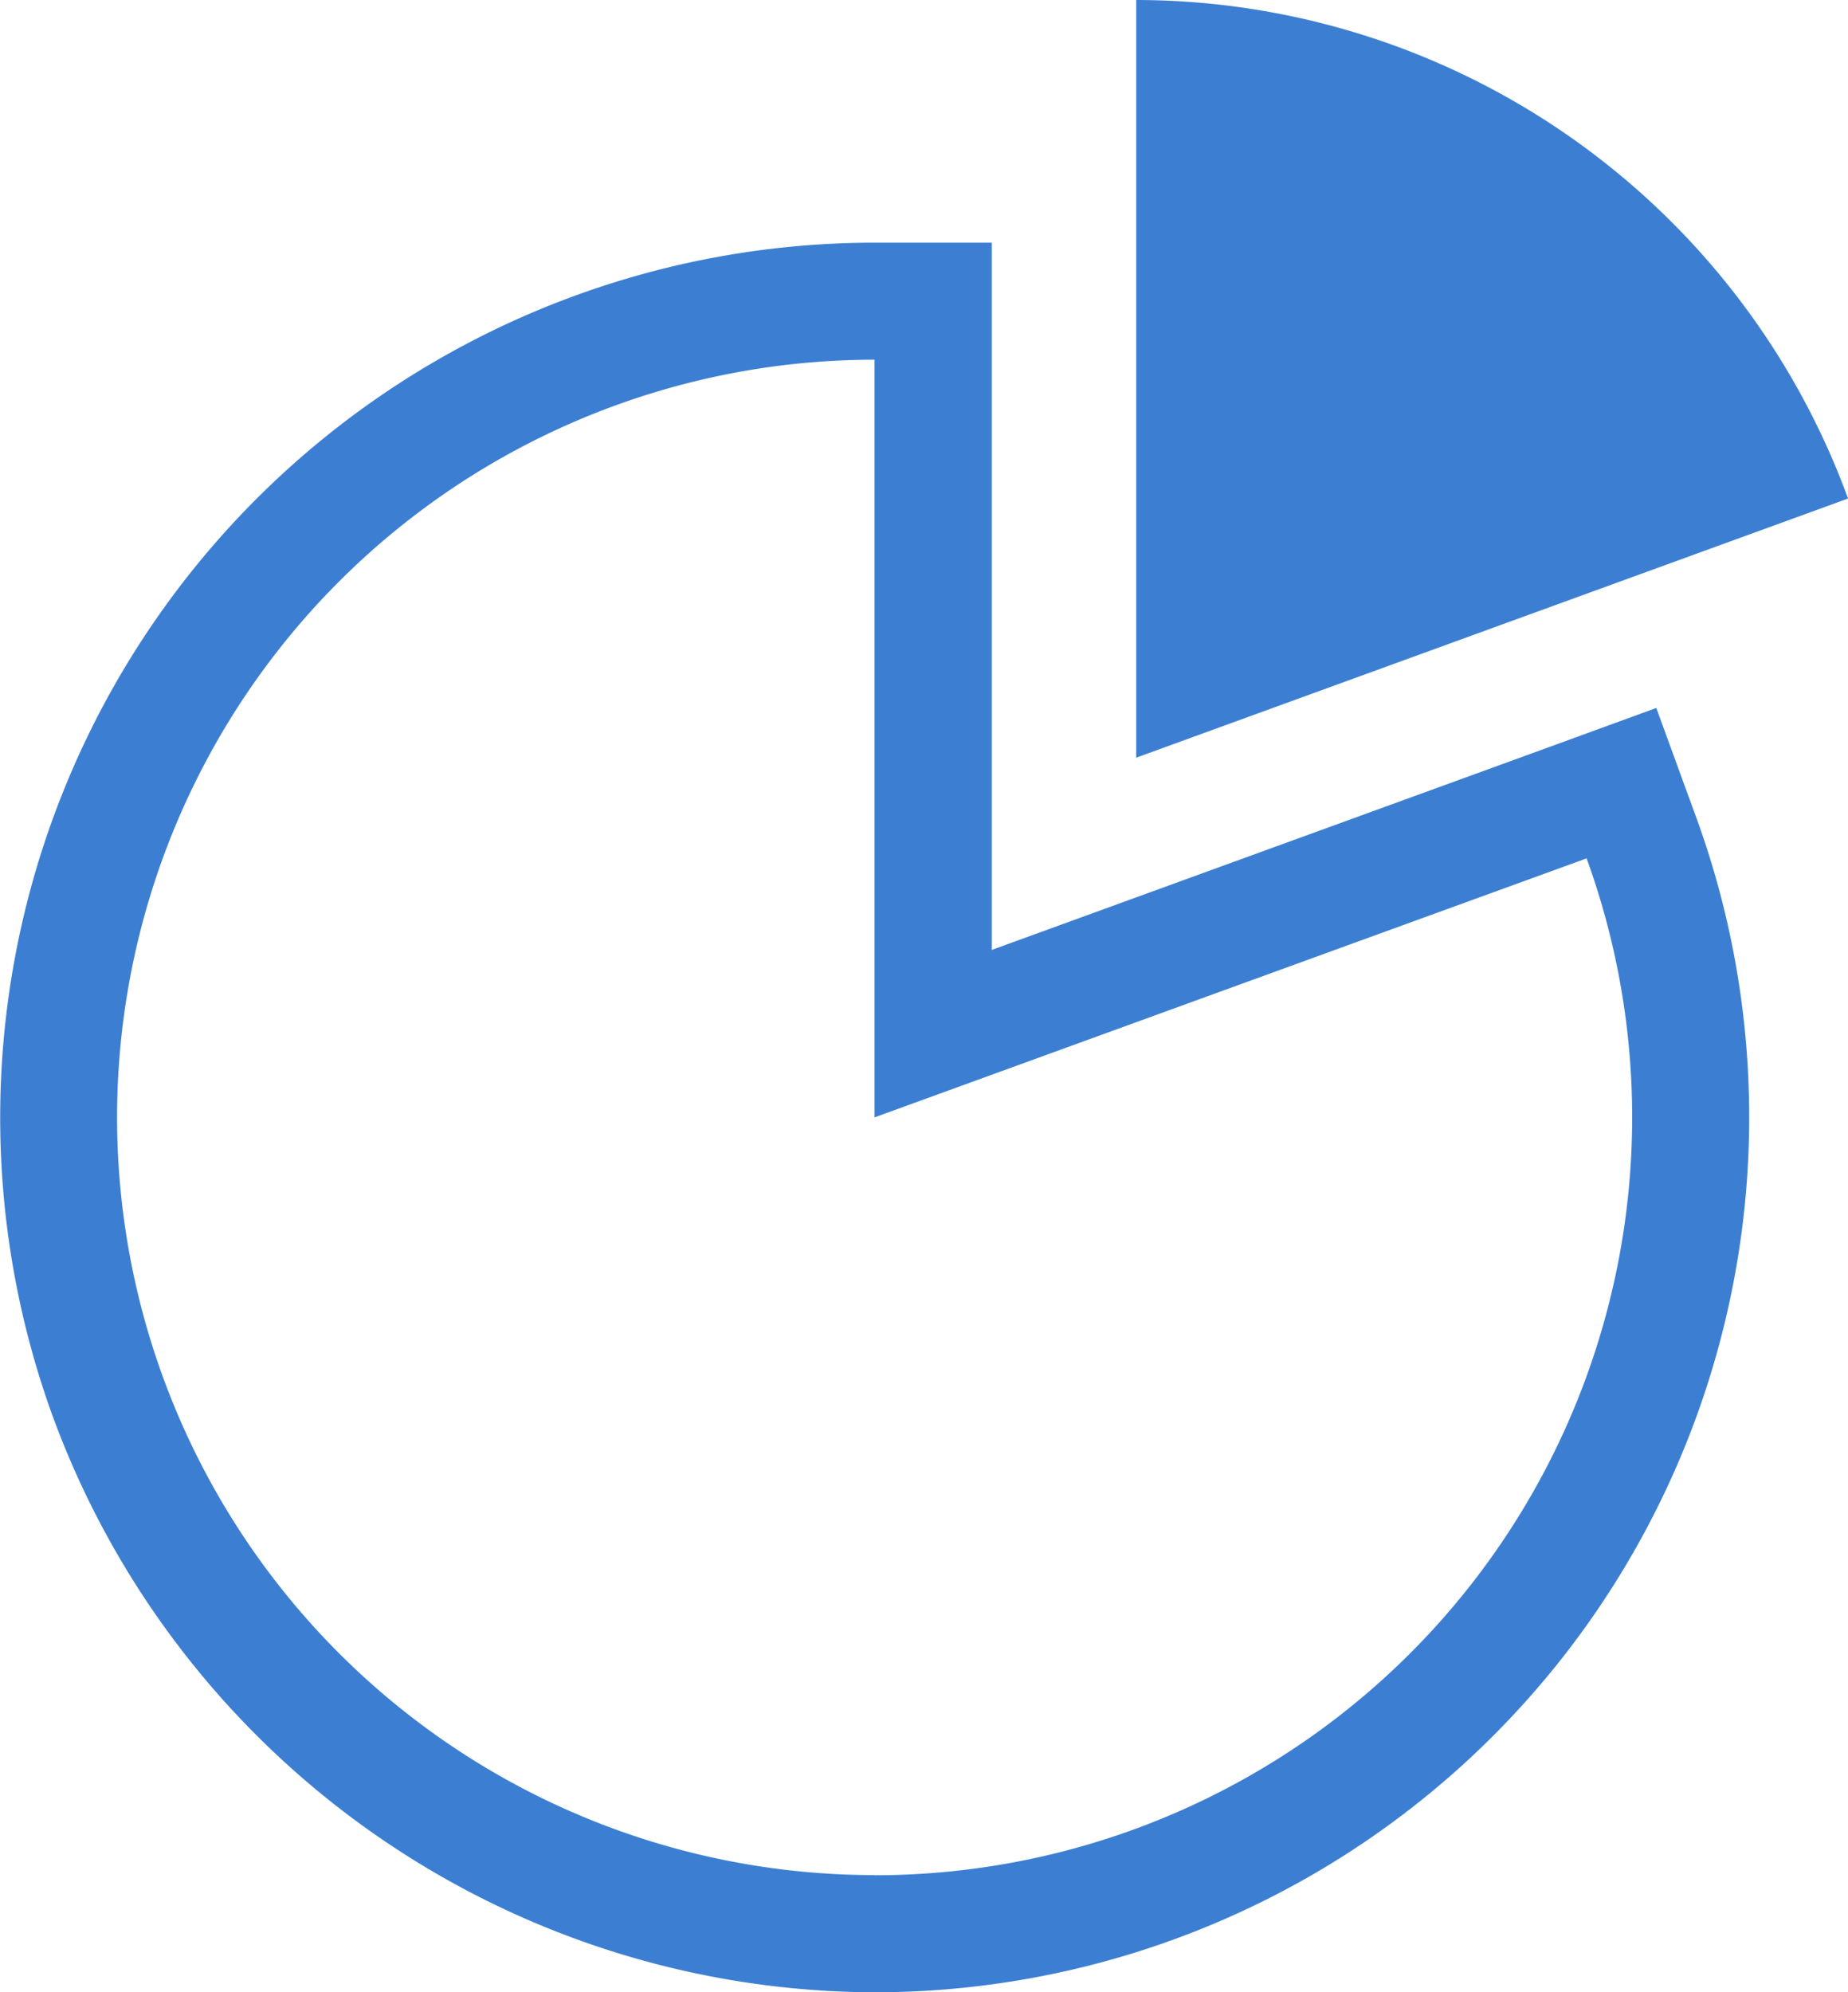 <svg xmlns="http://www.w3.org/2000/svg" width="37.114" height="40" viewBox="0 0 37.114 40">
  <g id="円グラフのフリーアイコン" transform="translate(-18.469)">
    <path id="パス_472" data-name="パス 472" d="M324.843,10.009A15.238,15.238,0,0,0,310.547,0V15.212Z" transform="translate(-269.259)" fill="#3c7fd2"/>
    <path id="パス_473" data-name="パス 473" d="M51.733,71.659l-2.209.806L38.387,76.517v-14.2H36.032a17.567,17.567,0,0,0-16.5,23.575A17.635,17.635,0,0,0,36.034,97.445,17.568,17.568,0,0,0,52.539,73.868Zm-15.7,23.433a15.212,15.212,0,1,1,0-30.425V79.879l14.3-5.2a15.218,15.218,0,0,1-14.3,20.416Z" transform="translate(0 -57.445)" fill="#3c7fd2"/>
  </g>
</svg>
